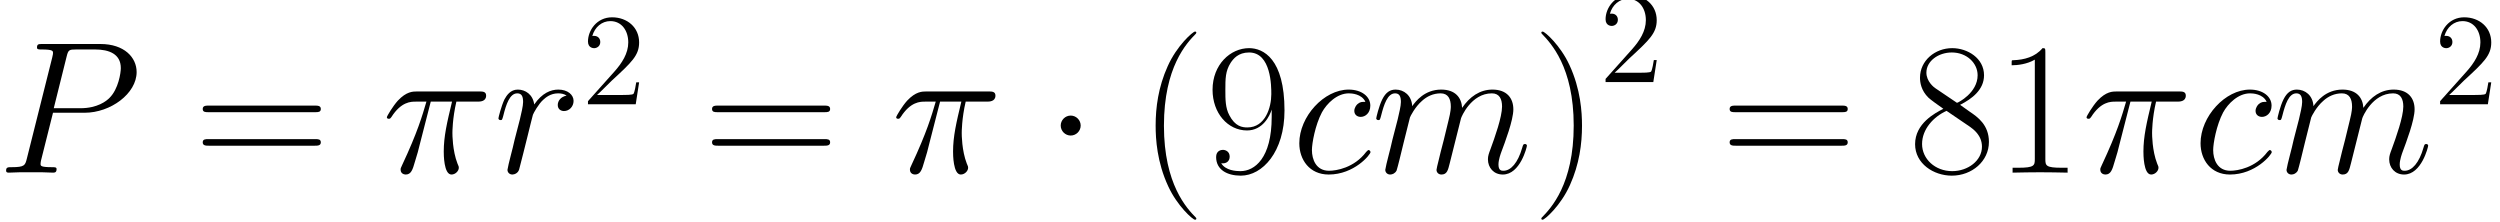 <?xml version='1.0' encoding='ISO-8859-1'?>
<!DOCTYPE svg PUBLIC "-//W3C//DTD SVG 1.1//EN" "http://www.w3.org/Graphics/SVG/1.1/DTD/svg11.dtd">
<!-- This file was generated by dvisvgm 1.2.2 (x86_64-unknown-linux-gnu) -->
<!-- Fri Jan  6 10:05:21 2017 -->
<svg height='22.91pt' version='1.1' viewBox='0 0 258.256 22.91' width='258.256pt' xmlns='http://www.w3.org/2000/svg' xmlns:xlink='http://www.w3.org/1999/xlink'>
<defs>
<path d='M4.476 -6.515H6.428C5.962 -4.579 5.668 -3.318 5.668 -1.935C5.668 -1.693 5.668 0.173 6.376 0.173C6.739 0.173 7.05 -0.156 7.05 -0.449C7.05 -0.536 7.05 -0.57 6.929 -0.829C6.463 -2.022 6.463 -3.508 6.463 -3.629C6.463 -3.732 6.463 -4.959 6.826 -6.515H8.761C8.986 -6.515 9.556 -6.515 9.556 -7.068C9.556 -7.448 9.228 -7.448 8.916 -7.448H3.231C2.834 -7.448 2.246 -7.448 1.452 -6.601C1.002 -6.1 0.449 -5.184 0.449 -5.08S0.536 -4.942 0.639 -4.942C0.76 -4.942 0.778 -4.994 0.864 -5.098C1.763 -6.515 2.661 -6.515 3.093 -6.515H4.078C3.698 -5.219 3.266 -3.715 1.849 -0.691C1.711 -0.415 1.711 -0.38 1.711 -0.276C1.711 0.086 2.022 0.173 2.177 0.173C2.678 0.173 2.817 -0.276 3.024 -1.002C3.3 -1.884 3.3 -1.918 3.473 -2.609L4.476 -6.515Z' id='g0-25'/>
<path d='M5.115 -5.495H8.018C10.403 -5.495 12.787 -7.258 12.787 -9.228C12.787 -10.575 11.647 -11.802 9.469 -11.802H4.13C3.802 -11.802 3.646 -11.802 3.646 -11.474C3.646 -11.301 3.802 -11.301 4.061 -11.301C5.115 -11.301 5.115 -11.163 5.115 -10.973C5.115 -10.938 5.115 -10.835 5.046 -10.575L2.713 -1.279C2.557 -0.674 2.523 -0.501 1.313 -0.501C0.985 -0.501 0.812 -0.501 0.812 -0.19C0.812 0 0.968 0 1.071 0C1.4 0 1.745 -0.035 2.074 -0.035H4.095C4.424 -0.035 4.787 0 5.115 0C5.253 0 5.443 0 5.443 -0.328C5.443 -0.501 5.288 -0.501 5.028 -0.501C3.992 -0.501 3.974 -0.622 3.974 -0.795C3.974 -0.881 3.992 -1.002 4.009 -1.089L5.115 -5.495ZM6.359 -10.627C6.515 -11.267 6.584 -11.301 7.258 -11.301H8.968C10.264 -11.301 11.336 -10.886 11.336 -9.59C11.336 -9.141 11.111 -7.672 10.316 -6.877C10.022 -6.566 9.193 -5.91 7.62 -5.91H5.184L6.359 -10.627Z' id='g0-80'/>
<path d='M6.756 -6.497C6.428 -6.497 6.273 -6.497 6.031 -6.29C5.927 -6.204 5.737 -5.944 5.737 -5.668C5.737 -5.322 5.996 -5.115 6.324 -5.115C6.739 -5.115 7.206 -5.46 7.206 -6.152C7.206 -6.981 6.411 -7.62 5.219 -7.62C2.955 -7.62 0.691 -5.149 0.691 -2.696C0.691 -1.192 1.624 0.173 3.387 0.173C5.737 0.173 7.223 -1.659 7.223 -1.884C7.223 -1.987 7.119 -2.074 7.05 -2.074C6.998 -2.074 6.981 -2.056 6.826 -1.901C5.72 -0.432 4.078 -0.173 3.421 -0.173C2.229 -0.173 1.849 -1.21 1.849 -2.074C1.849 -2.678 2.143 -4.355 2.765 -5.53C3.214 -6.342 4.147 -7.275 5.236 -7.275C5.46 -7.275 6.411 -7.24 6.756 -6.497Z' id='g0-99'/>
<path d='M3.56 -5.063C3.594 -5.167 4.026 -6.031 4.666 -6.584C5.115 -6.998 5.702 -7.275 6.376 -7.275C7.068 -7.275 7.309 -6.756 7.309 -6.065C7.309 -5.962 7.309 -5.616 7.102 -4.804L6.67 -3.024C6.532 -2.506 6.204 -1.227 6.169 -1.037C6.1 -0.778 5.996 -0.328 5.996 -0.259C5.996 -0.017 6.186 0.173 6.445 0.173C6.964 0.173 7.05 -0.225 7.206 -0.847L8.243 -4.977C8.277 -5.115 9.176 -7.275 11.076 -7.275C11.768 -7.275 12.01 -6.756 12.01 -6.065C12.01 -5.098 11.336 -3.214 10.956 -2.177C10.8 -1.763 10.714 -1.538 10.714 -1.227C10.714 -0.449 11.249 0.173 12.079 0.173C13.686 0.173 14.291 -2.367 14.291 -2.471C14.291 -2.557 14.221 -2.627 14.118 -2.627C13.962 -2.627 13.945 -2.575 13.859 -2.281C13.461 -0.899 12.822 -0.173 12.131 -0.173C11.958 -0.173 11.681 -0.19 11.681 -0.743C11.681 -1.192 11.889 -1.745 11.958 -1.935C12.269 -2.765 13.046 -4.804 13.046 -5.806C13.046 -6.843 12.442 -7.62 11.128 -7.62C9.971 -7.62 9.037 -6.964 8.346 -5.944C8.294 -6.877 7.724 -7.62 6.428 -7.62C4.89 -7.62 4.078 -6.532 3.767 -6.1C3.715 -7.085 3.007 -7.62 2.246 -7.62C1.745 -7.62 1.348 -7.379 1.02 -6.722C0.708 -6.1 0.467 -5.046 0.467 -4.977S0.536 -4.821 0.657 -4.821C0.795 -4.821 0.812 -4.838 0.916 -5.236C1.175 -6.255 1.503 -7.275 2.195 -7.275C2.592 -7.275 2.73 -6.998 2.73 -6.48C2.73 -6.1 2.557 -5.426 2.436 -4.89L1.953 -3.024C1.884 -2.696 1.693 -1.918 1.607 -1.607C1.486 -1.158 1.296 -0.346 1.296 -0.259C1.296 -0.017 1.486 0.173 1.745 0.173C1.953 0.173 2.195 0.069 2.333 -0.19C2.367 -0.276 2.523 -0.881 2.609 -1.227L2.989 -2.782L3.56 -5.063Z' id='g0-109'/>
<path d='M6.722 -7.068C6.186 -6.964 5.91 -6.584 5.91 -6.204C5.91 -5.789 6.238 -5.651 6.48 -5.651C6.964 -5.651 7.361 -6.065 7.361 -6.584C7.361 -7.137 6.826 -7.62 5.962 -7.62C5.27 -7.62 4.476 -7.309 3.75 -6.255C3.629 -7.171 2.938 -7.62 2.246 -7.62C1.572 -7.62 1.227 -7.102 1.02 -6.722C0.726 -6.1 0.467 -5.063 0.467 -4.977C0.467 -4.908 0.536 -4.821 0.657 -4.821C0.795 -4.821 0.812 -4.838 0.916 -5.236C1.175 -6.273 1.503 -7.275 2.195 -7.275C2.609 -7.275 2.73 -6.981 2.73 -6.48C2.73 -6.1 2.557 -5.426 2.436 -4.89L1.953 -3.024C1.884 -2.696 1.693 -1.918 1.607 -1.607C1.486 -1.158 1.296 -0.346 1.296 -0.259C1.296 -0.017 1.486 0.173 1.745 0.173C1.935 0.173 2.264 0.052 2.367 -0.294C2.419 -0.432 3.059 -3.041 3.162 -3.439C3.249 -3.819 3.352 -4.182 3.439 -4.562C3.508 -4.804 3.577 -5.08 3.629 -5.305C3.681 -5.46 4.147 -6.307 4.579 -6.687C4.787 -6.877 5.236 -7.275 5.944 -7.275C6.221 -7.275 6.497 -7.223 6.722 -7.068Z' id='g0-114'/>
<path d='M5.288 4.216C5.288 4.199 5.288 4.164 5.236 4.113C4.441 3.3 2.316 1.089 2.316 -4.303S4.406 -11.889 5.253 -12.753C5.253 -12.77 5.288 -12.805 5.288 -12.856S5.236 -12.943 5.167 -12.943C4.977 -12.943 3.508 -11.664 2.661 -9.763C1.797 -7.845 1.555 -5.979 1.555 -4.32C1.555 -3.076 1.676 -0.968 2.713 1.261C3.542 3.059 4.959 4.32 5.167 4.32C5.253 4.32 5.288 4.285 5.288 4.216Z' id='g1-40'/>
<path d='M4.545 -4.303C4.545 -5.547 4.424 -7.655 3.387 -9.884C2.557 -11.681 1.14 -12.943 0.933 -12.943C0.881 -12.943 0.812 -12.925 0.812 -12.839C0.812 -12.805 0.829 -12.787 0.847 -12.753C1.676 -11.889 3.784 -9.694 3.784 -4.32C3.784 1.071 1.693 3.266 0.847 4.13C0.829 4.164 0.812 4.182 0.812 4.216C0.812 4.303 0.881 4.32 0.933 4.32C1.123 4.32 2.592 3.041 3.439 1.14C4.303 -0.778 4.545 -2.644 4.545 -4.303Z' id='g1-41'/>
<path d='M4.596 -11.042C4.596 -11.405 4.579 -11.422 4.337 -11.422C3.663 -10.61 2.644 -10.351 1.676 -10.316C1.624 -10.316 1.538 -10.316 1.521 -10.282S1.503 -10.213 1.503 -9.85C2.039 -9.85 2.938 -9.953 3.629 -10.368V-1.261C3.629 -0.657 3.594 -0.449 2.108 -0.449H1.59V0C2.419 -0.017 3.283 -0.035 4.113 -0.035S5.806 -0.017 6.636 0V-0.449H6.117C4.631 -0.449 4.596 -0.639 4.596 -1.261V-11.042Z' id='g1-49'/>
<path d='M4.7 -6.221C5.789 -6.774 6.895 -7.603 6.895 -8.934C6.895 -10.506 5.374 -11.422 3.974 -11.422C2.402 -11.422 1.02 -10.282 1.02 -8.709C1.02 -8.277 1.123 -7.534 1.797 -6.877C1.97 -6.705 2.696 -6.186 3.162 -5.858C2.385 -5.46 0.57 -4.51 0.57 -2.609C0.57 -0.829 2.264 0.276 3.94 0.276C5.789 0.276 7.344 -1.054 7.344 -2.817C7.344 -4.389 6.29 -5.115 5.599 -5.581L4.7 -6.221ZM2.436 -7.741C2.298 -7.828 1.607 -8.364 1.607 -9.176C1.607 -10.23 2.696 -11.025 3.94 -11.025C5.305 -11.025 6.307 -10.057 6.307 -8.934C6.307 -7.327 4.51 -6.411 4.424 -6.411C4.406 -6.411 4.389 -6.411 4.251 -6.515L2.436 -7.741ZM5.616 -4.199C5.875 -4.009 6.705 -3.439 6.705 -2.385C6.705 -1.106 5.426 -0.138 3.974 -0.138C2.402 -0.138 1.21 -1.261 1.21 -2.627S2.264 -5.132 3.456 -5.668L5.616 -4.199Z' id='g1-56'/>
<path d='M6.083 -5.115C6.083 -1.313 4.51 -0.138 3.214 -0.138C2.817 -0.138 1.849 -0.19 1.452 -0.864C1.901 -0.795 2.229 -1.037 2.229 -1.469C2.229 -1.935 1.849 -2.091 1.607 -2.091C1.452 -2.091 0.985 -2.022 0.985 -1.434C0.985 -0.259 2.004 0.276 3.249 0.276C5.236 0.276 7.258 -1.901 7.258 -5.702C7.258 -10.437 5.322 -11.422 4.009 -11.422C2.298 -11.422 0.657 -9.919 0.657 -7.603C0.657 -5.46 2.056 -3.871 3.819 -3.871C5.27 -3.871 5.91 -5.219 6.083 -5.789V-5.115ZM3.853 -4.147C3.387 -4.147 2.73 -4.234 2.195 -5.27C1.832 -5.944 1.832 -6.739 1.832 -7.586C1.832 -8.605 1.832 -9.314 2.316 -10.074C2.557 -10.437 3.007 -11.025 4.009 -11.025C6.048 -11.025 6.048 -7.897 6.048 -7.206C6.048 -5.979 5.495 -4.147 3.853 -4.147Z' id='g1-57'/>
<path d='M11.111 -5.547C11.37 -5.547 11.629 -5.547 11.629 -5.841C11.629 -6.152 11.336 -6.152 11.042 -6.152H1.382C1.089 -6.152 0.795 -6.152 0.795 -5.841C0.795 -5.547 1.054 -5.547 1.313 -5.547H11.111ZM11.042 -2.471C11.336 -2.471 11.629 -2.471 11.629 -2.782C11.629 -3.076 11.37 -3.076 11.111 -3.076H1.313C1.054 -3.076 0.795 -3.076 0.795 -2.782C0.795 -2.471 1.089 -2.471 1.382 -2.471H11.042Z' id='g1-61'/>
<path d='M5.28 -2.016H5.016C4.98 -1.812 4.884 -1.152 4.764 -0.96C4.68 -0.852 3.996 -0.852 3.636 -0.852H1.416C1.74 -1.128 2.472 -1.896 2.784 -2.184C4.608 -3.864 5.28 -4.488 5.28 -5.676C5.28 -7.056 4.188 -7.98 2.796 -7.98S0.588 -6.792 0.588 -5.76C0.588 -5.148 1.116 -5.148 1.152 -5.148C1.404 -5.148 1.716 -5.328 1.716 -5.712C1.716 -6.048 1.488 -6.276 1.152 -6.276C1.044 -6.276 1.02 -6.276 0.984 -6.264C1.212 -7.08 1.86 -7.632 2.64 -7.632C3.66 -7.632 4.284 -6.78 4.284 -5.676C4.284 -4.656 3.696 -3.768 3.012 -3L0.588 -0.288V0H4.968L5.28 -2.016Z' id='g2-50'/>
<path d='M3.318 -4.32C3.318 -4.821 2.903 -5.236 2.402 -5.236S1.486 -4.821 1.486 -4.32S1.901 -3.404 2.402 -3.404S3.318 -3.819 3.318 -4.32Z' id='g3-1'/>
</defs>
<g id='page1' transform='matrix(1.126 0 0 1.126 -80.23 -65.54)'>
<use x='71' xlink:href='#g0-80' y='74.045'/>
<use x='89.056' xlink:href='#g1-61' y='74.045'/>
<use x='106.295' xlink:href='#g0-25' y='74.045'/>
<use x='116.513' xlink:href='#g0-114' y='74.045'/>
<use x='124.607' xlink:href='#g2-50' y='67.774'/>
<use x='135.782' xlink:href='#g1-61' y='74.045'/>
<use x='153.021' xlink:href='#g0-25' y='74.045'/>
<use x='167.079' xlink:href='#g3-1' y='74.045'/>
<use x='175.719' xlink:href='#g1-40' y='74.044'/>
<use x='181.838' xlink:href='#g1-57' y='74.045'/>
<use x='189.763' xlink:href='#g0-99' y='74.045'/>
<use x='197.045' xlink:href='#g0-109' y='74.045'/>
<use x='211.845' xlink:href='#g1-41' y='74.044'/>
<use x='217.964' xlink:href='#g2-50' y='65.733'/>
<use x='229.139' xlink:href='#g1-61' y='74.045'/>
<use x='246.378' xlink:href='#g1-56' y='74.045'/>
<use x='254.303' xlink:href='#g1-49' y='74.045'/>
<use x='262.228' xlink:href='#g0-25' y='74.045'/>
<use x='272.446' xlink:href='#g0-99' y='74.045'/>
<use x='279.728' xlink:href='#g0-109' y='74.045'/>
<use x='294.527' xlink:href='#g2-50' y='67.774'/>
</g>
</svg>
